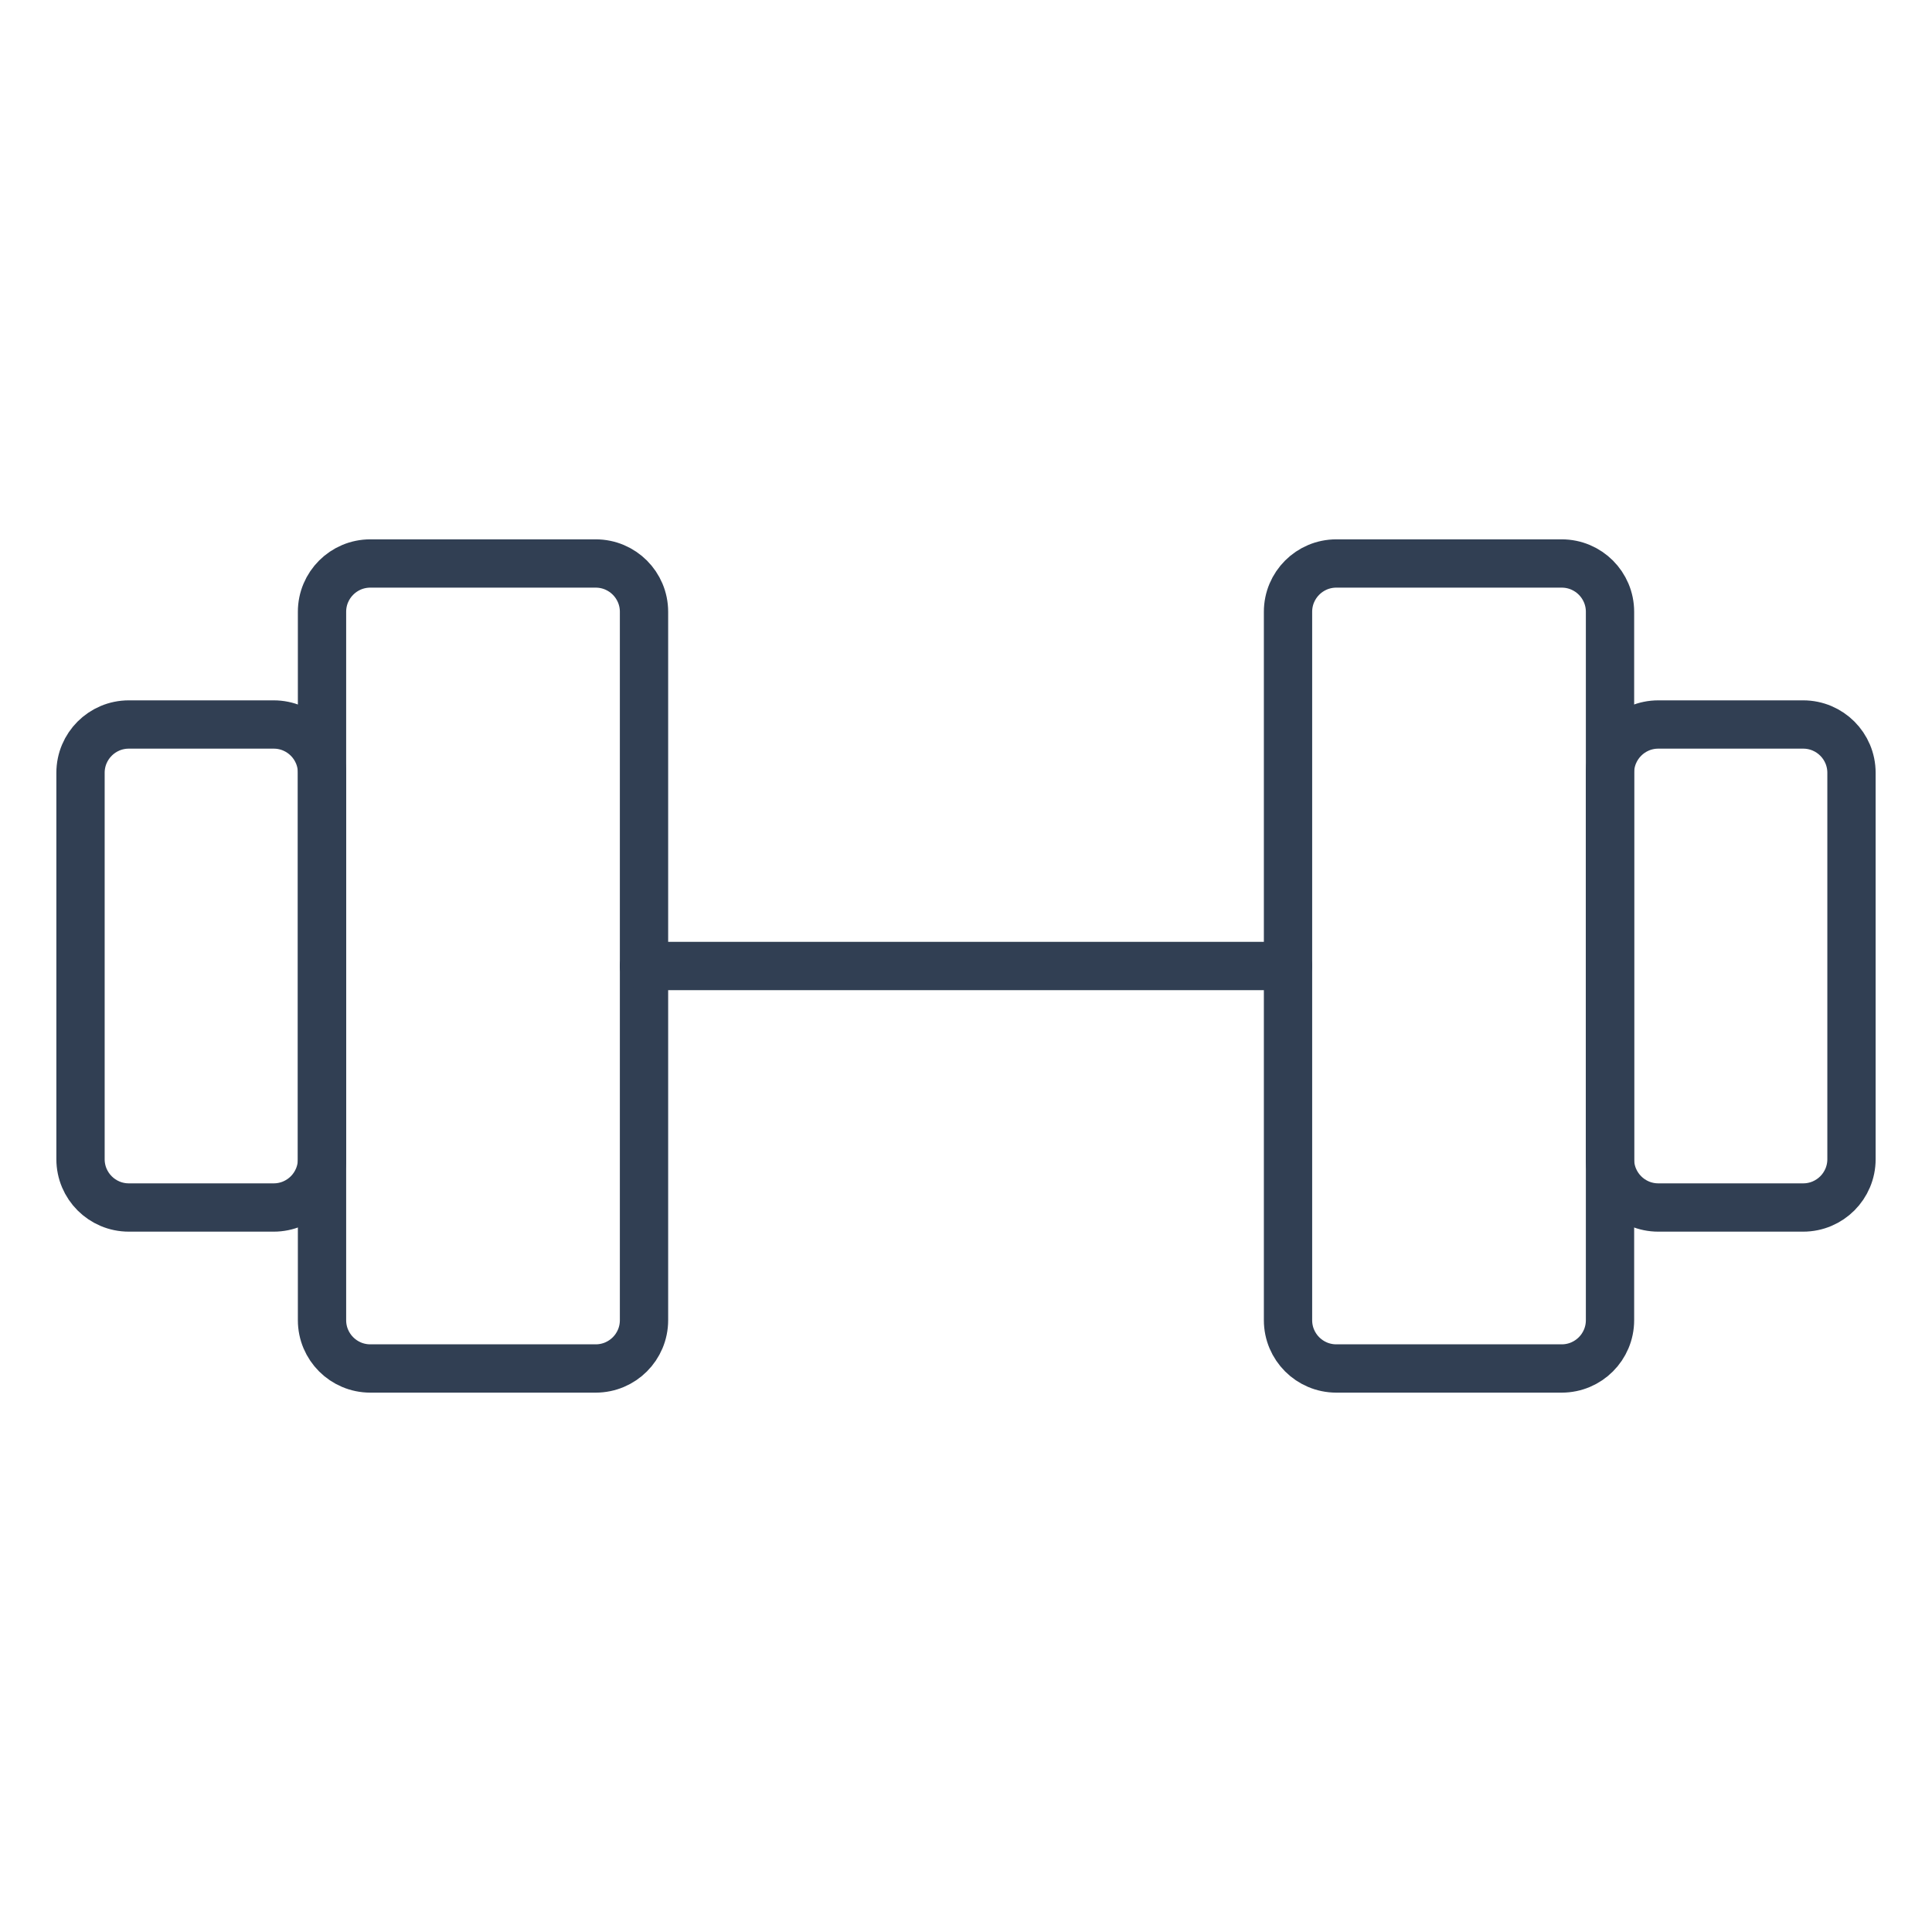 <svg xmlns="http://www.w3.org/2000/svg" width="80" height="80" viewBox="0 0 80 80" fill="none"><path d="M24.667 23.333H15.334C14.229 23.333 13.334 24.228 13.334 25.333V54.666C13.334 55.771 14.229 56.666 15.334 56.666H24.667C25.772 56.666 26.667 55.771 26.667 54.666V25.333C26.667 24.228 25.772 23.333 24.667 23.333Z" stroke="#313F53" stroke-width="2" stroke-linecap="round" stroke-linejoin="round"></path><path d="M64.667 23.333H55.334C54.229 23.333 53.334 24.228 53.334 25.333V54.666C53.334 55.771 54.229 56.666 55.334 56.666H64.667C65.772 56.666 66.667 55.771 66.667 54.666V25.333C66.667 24.228 65.772 23.333 64.667 23.333Z" stroke="#313F53" stroke-width="2" stroke-linecap="round" stroke-linejoin="round"></path><path d="M3.334 48V32C3.334 30.895 4.229 30 5.334 30H11.334C12.439 30 13.334 30.895 13.334 32V48C13.334 49.105 12.439 50 11.334 50H5.334C4.229 50 3.334 49.105 3.334 48Z" stroke="#313F53" stroke-width="2" stroke-linecap="round" stroke-linejoin="round"></path><path d="M76.666 48V32C76.666 30.895 75.771 30 74.666 30H68.666C67.561 30 66.666 30.895 66.666 32V48C66.666 49.105 67.561 50 68.666 50H74.666C75.771 50 76.666 49.105 76.666 48Z" stroke="#313F53" stroke-width="2" stroke-linecap="round" stroke-linejoin="round"></path><path d="M26.666 40H53.333" stroke="#313F53" stroke-width="2" stroke-linecap="round" stroke-linejoin="round"></path></svg>